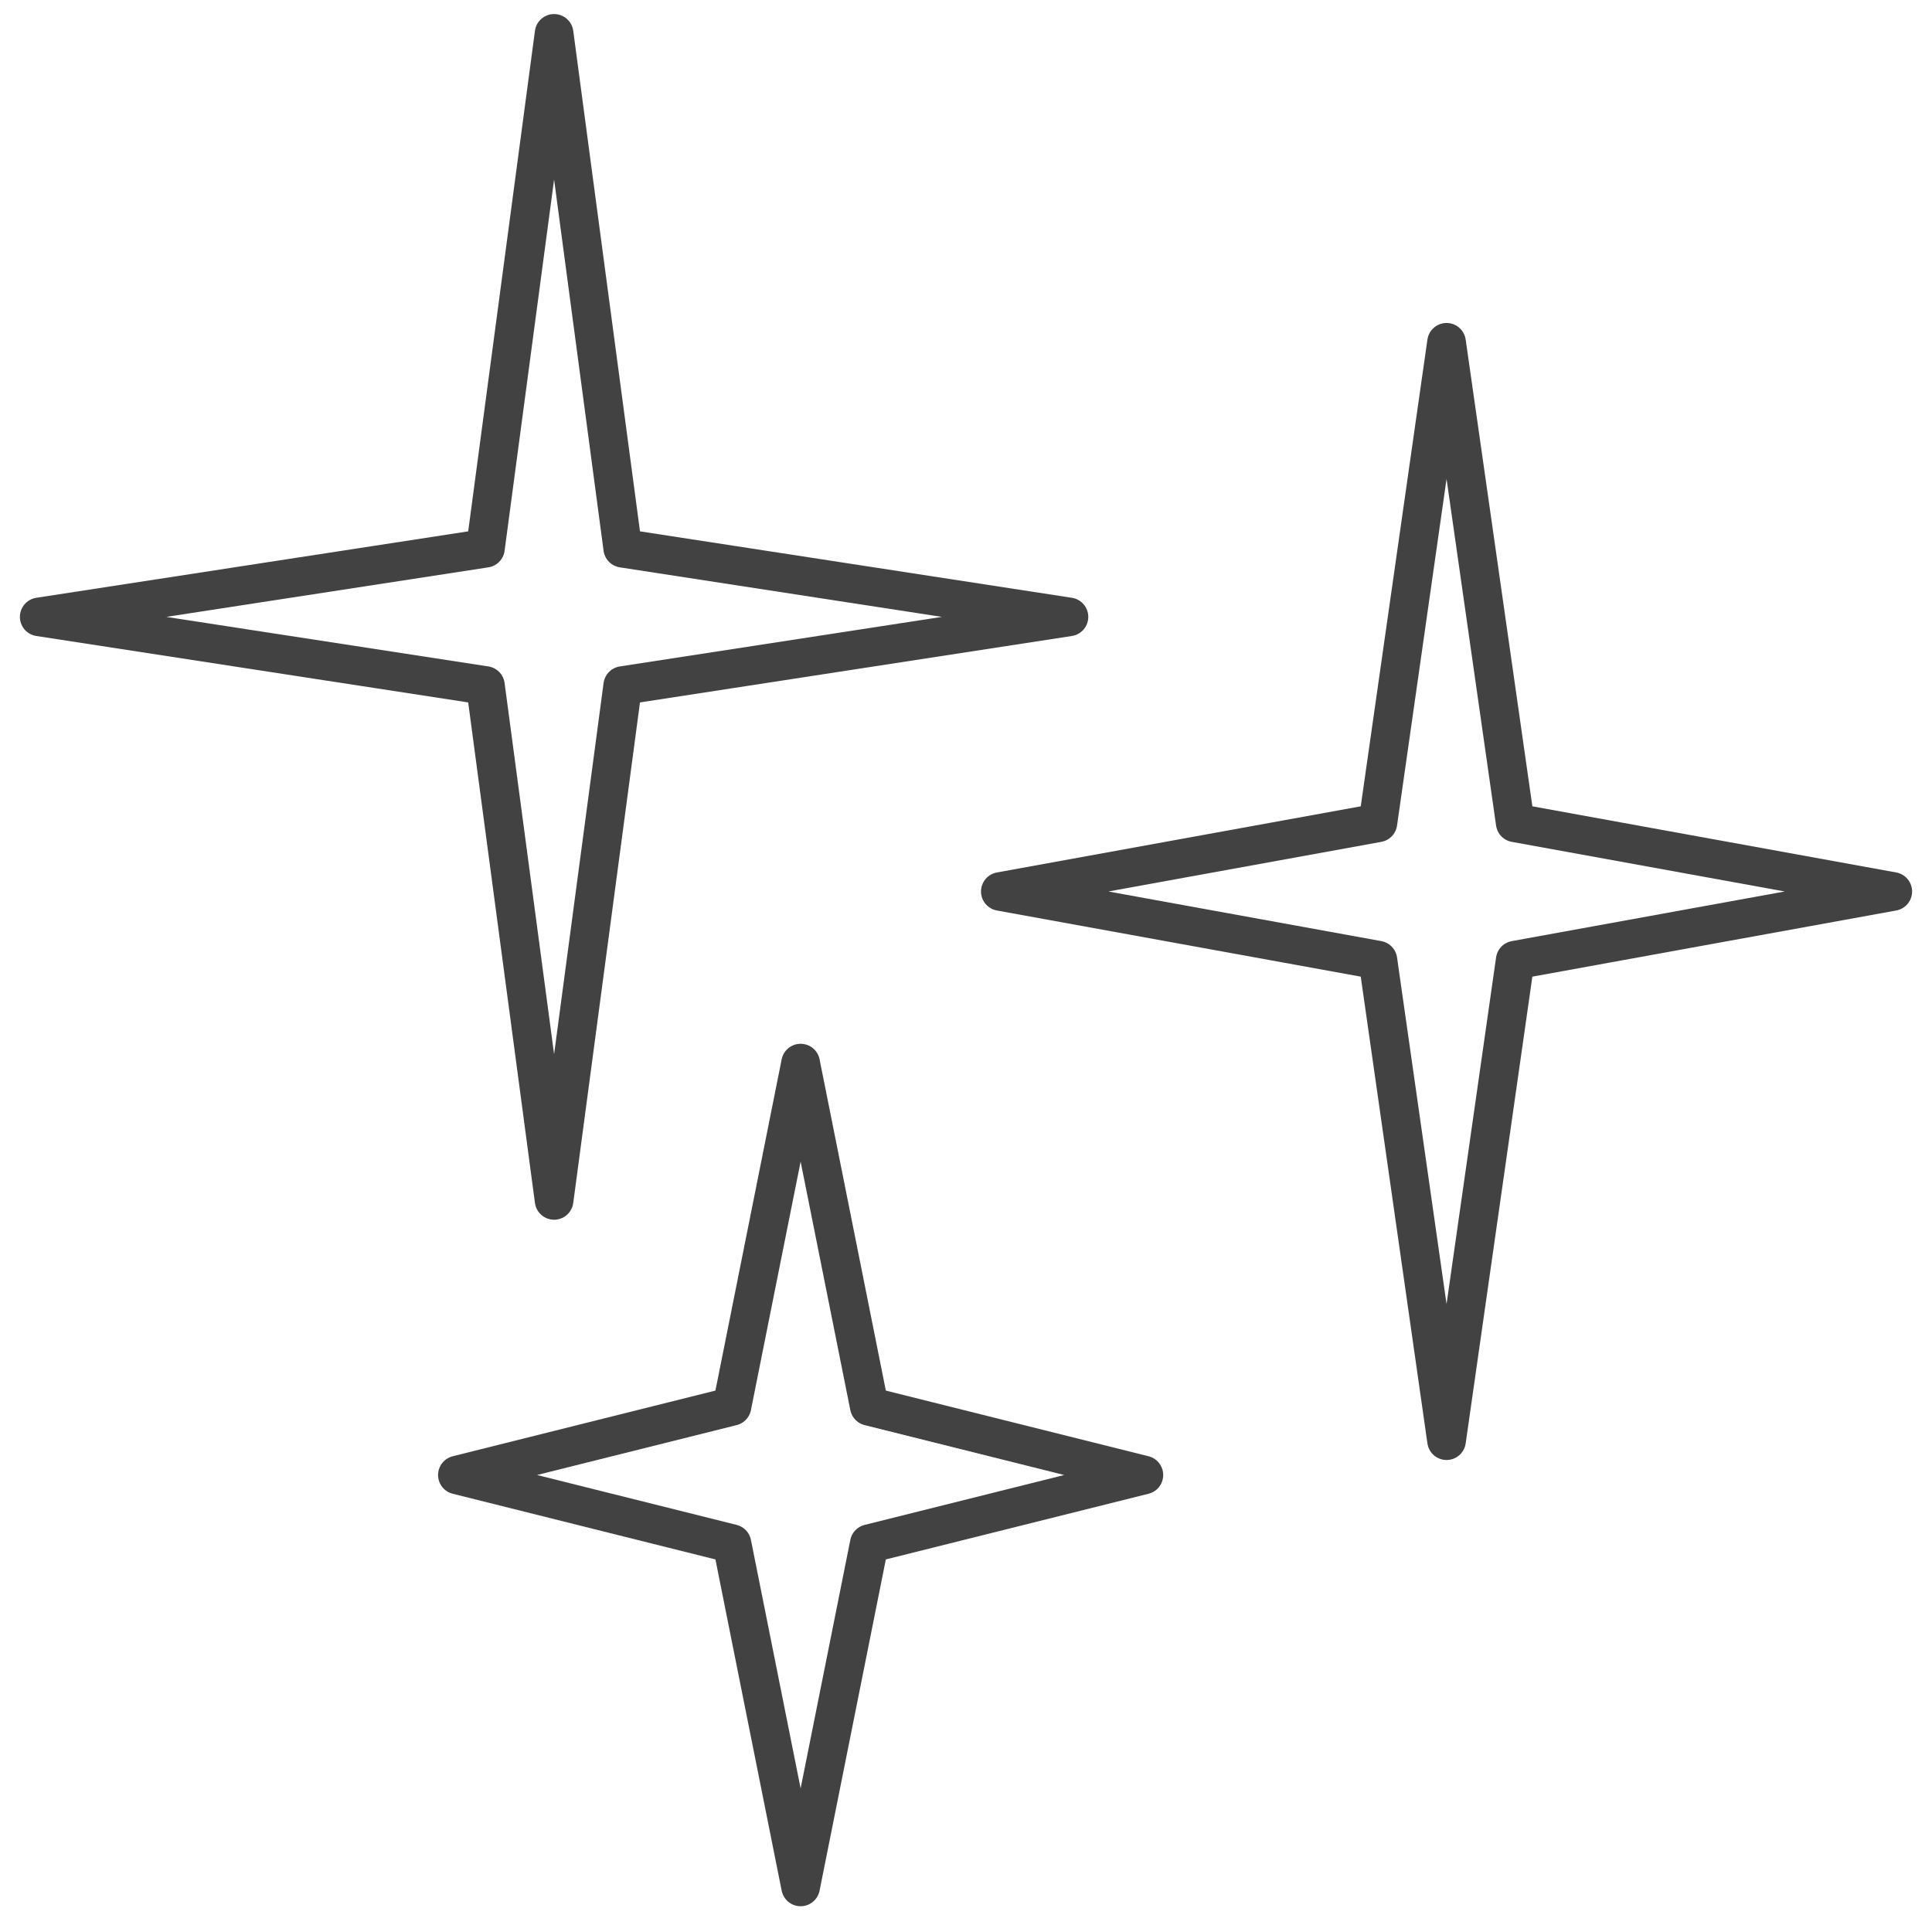 <svg viewBox="0 0 100 100" width="100" height="100" xmlns="http://www.w3.org/2000/svg" xml:space="preserve" style="fill-rule:evenodd;clip-rule:evenodd;stroke-linecap:round;stroke-linejoin:round;stroke-miterlimit:10" role="img" aria-labelledby="title" data-sanitized-aria-labelledby="title"><title>Brighten</title><path style="fill:none" d="M0 0h100v100H0z"></path><path d="m0 0 23.096-3.553 3.554-26.65 3.553 26.65L53.299 0 30.203 3.553l-3.553 26.65-3.554-26.65L0 0Z" style="fill:none;fill-rule:nonzero;stroke:#424242;stroke-width:2px" transform="translate(2.03 31.93)"></path><path d="m0 0 19.543-3.553 3.553-24.873L26.65-3.553 46.193 0 26.65 3.553l-3.554 24.873-3.553-24.873L0 0Z" style="fill:none;fill-rule:nonzero;stroke:#424242;stroke-width:2px" transform="translate(51.777 46.143)"></path><path d="m0 0 14.213-3.553 3.553-17.767L21.32-3.553 35.533 0 21.32 3.553 17.766 21.32 14.213 3.553 0 0Z" style="fill:none;fill-rule:nonzero;stroke:#424242;stroke-width:2px" transform="translate(23.674 76.346)"></path></svg>
